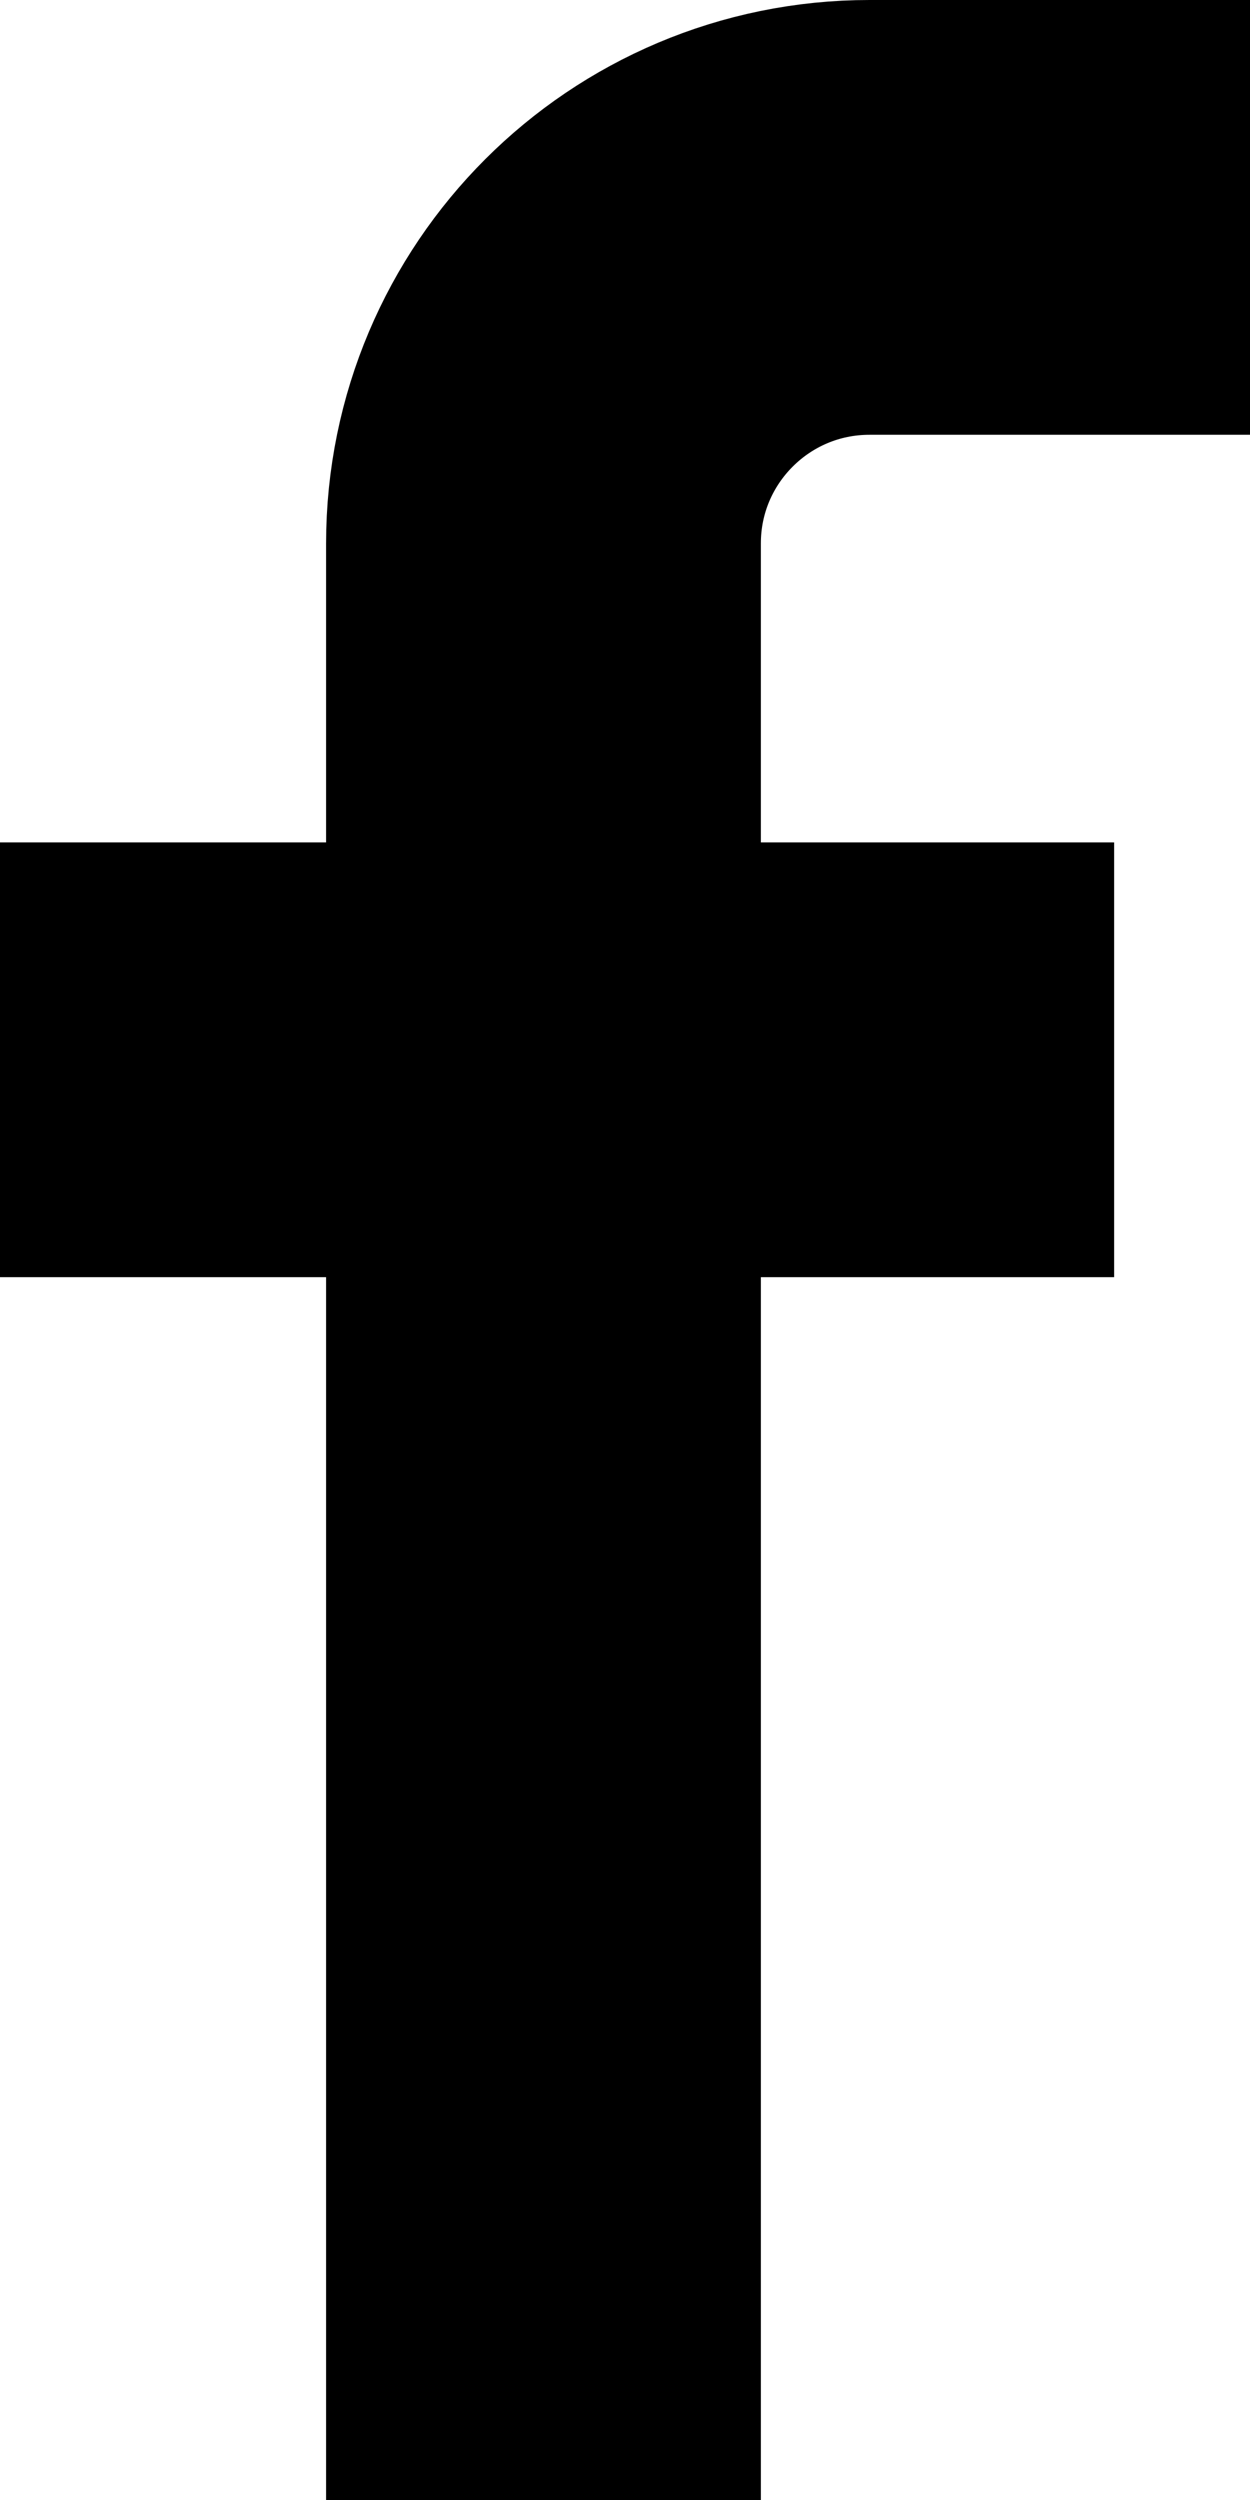 <svg width="23" height="46" viewBox="0 0 23 46" fill="none" xmlns="http://www.w3.org/2000/svg">
<path d="M23 4H16C12.686 4 10 6.686 10 10V46" stroke="black" stroke-width="8"/>
<path d="M0 19.5C2.4 19.5 12 19.5 20.5 19.5" stroke="black" stroke-width="8"/>
</svg>
